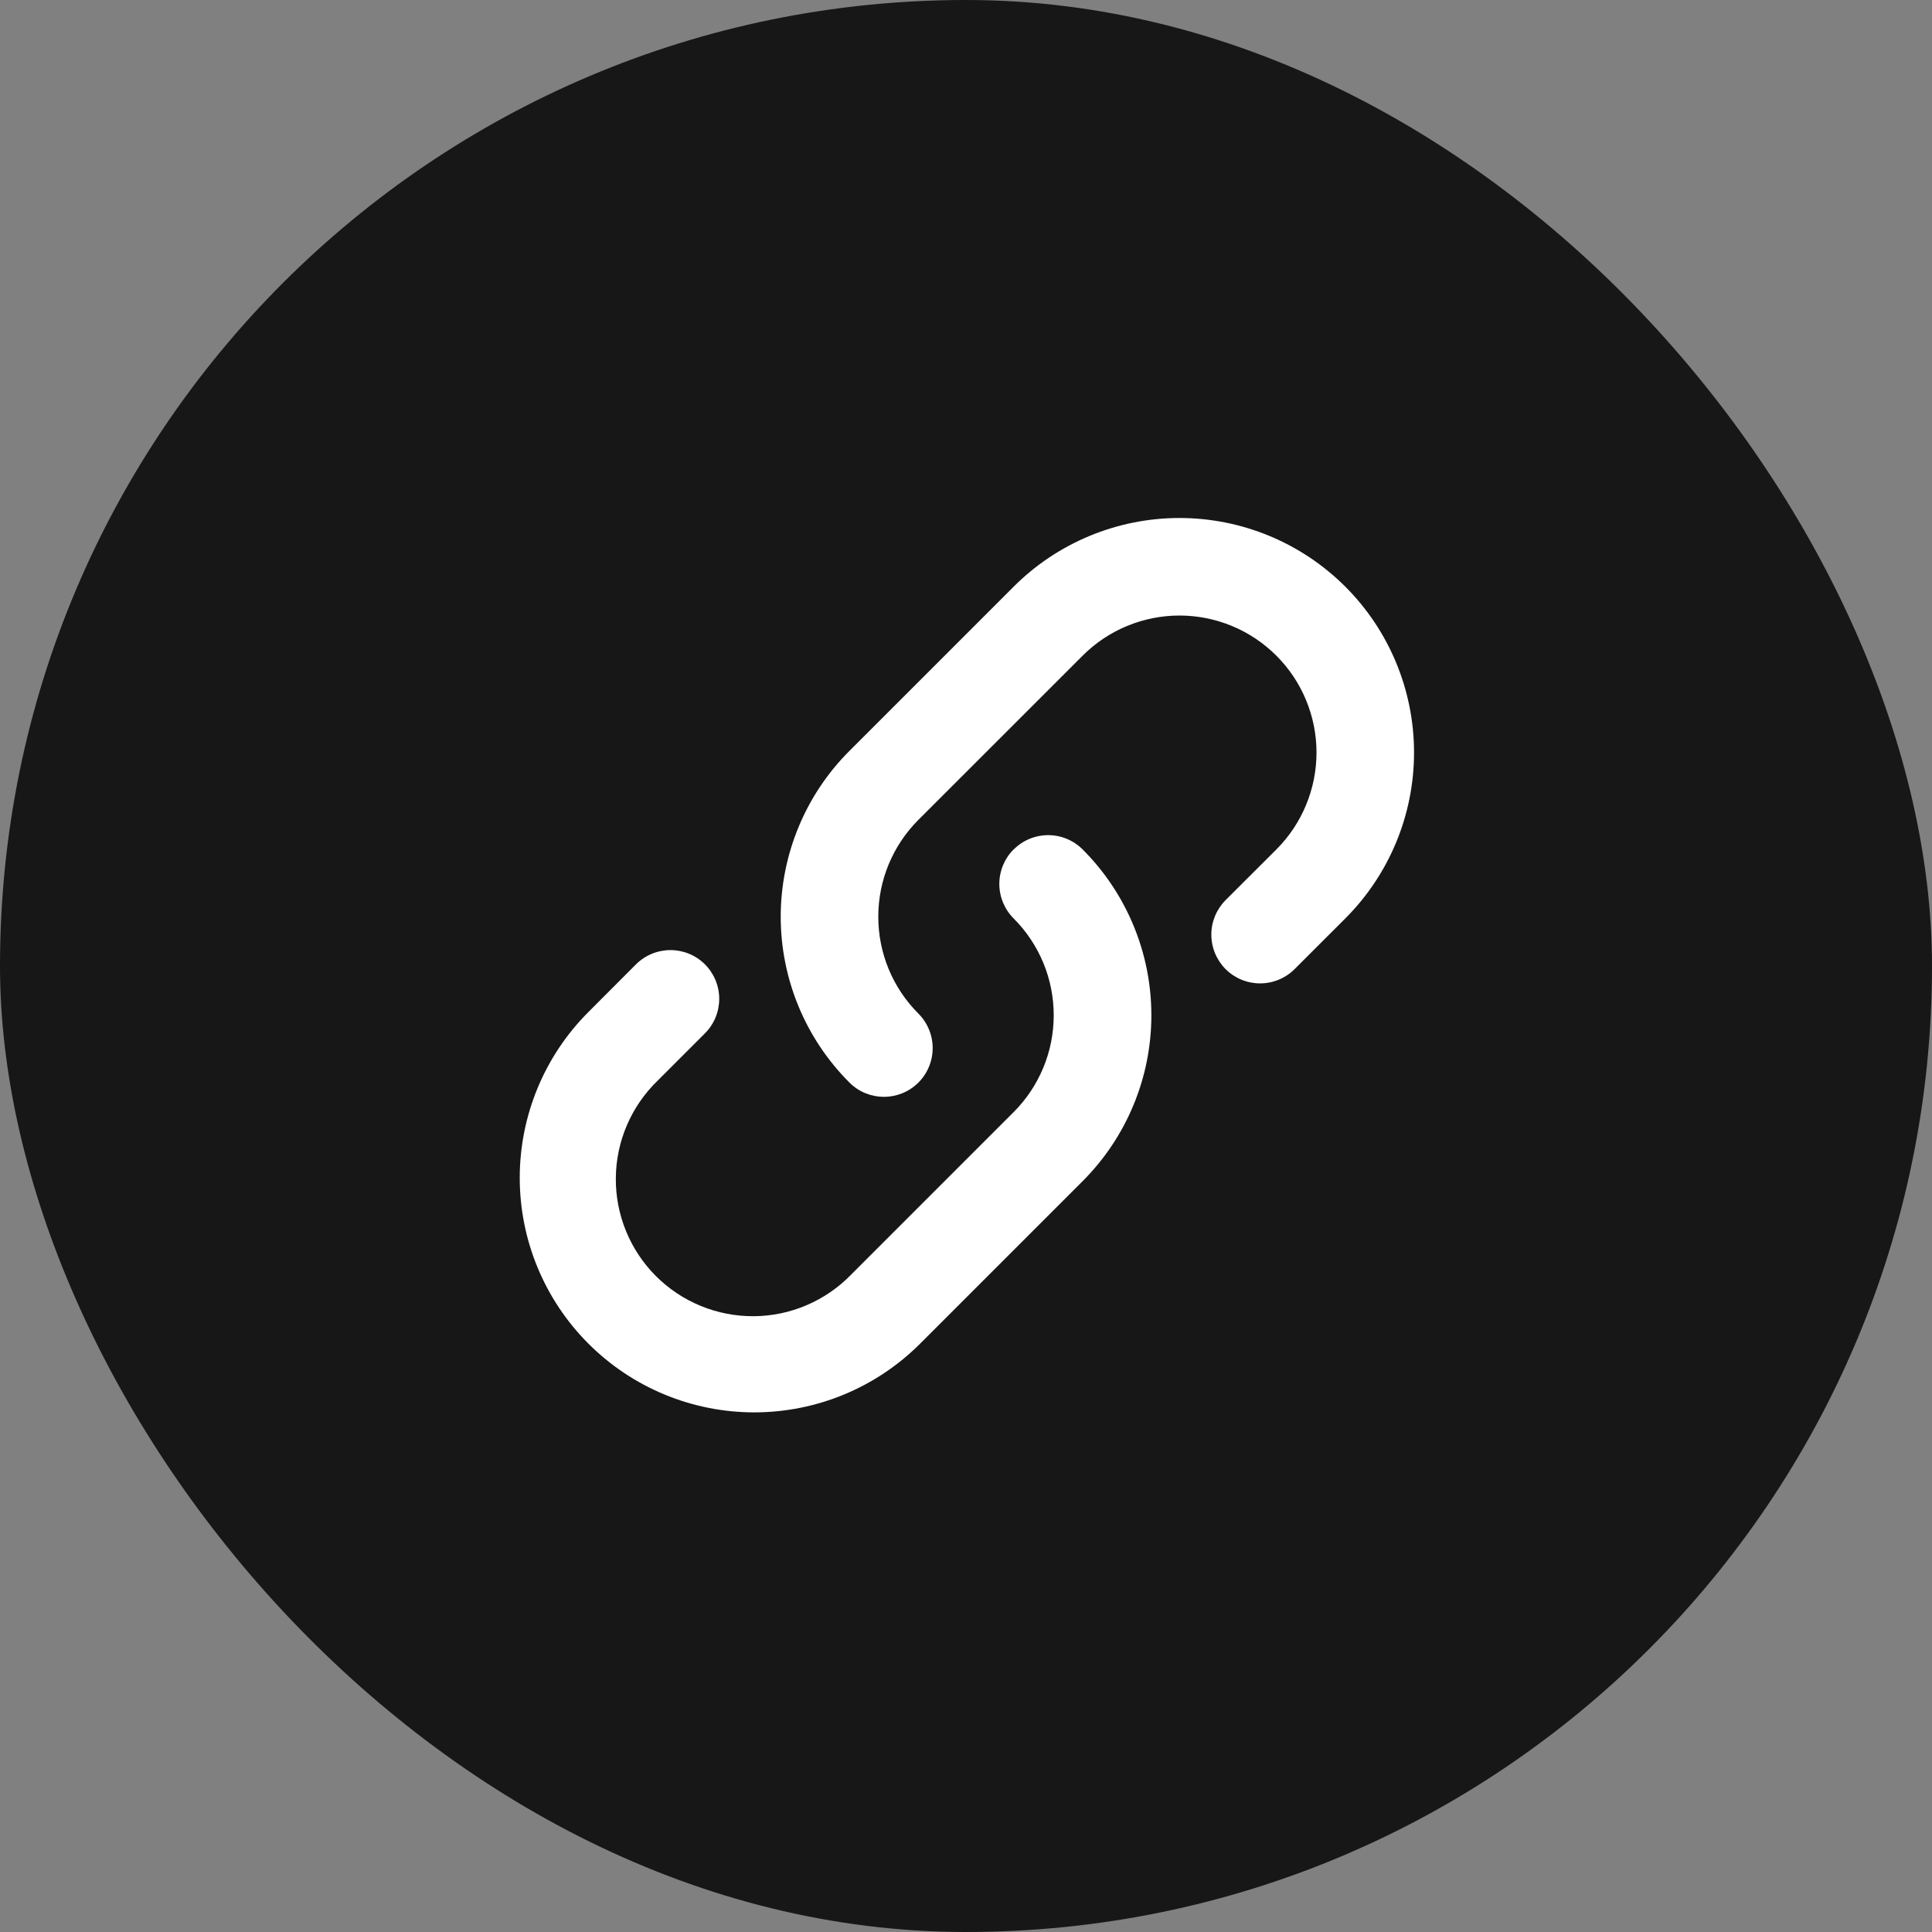<svg width="52" height="52" viewBox="0 0 52 52" fill="none" xmlns="http://www.w3.org/2000/svg">
<rect x="0" y="0" width="52" height="52" fill="#808080" stroke="none"/>
<rect width="52" height="52" rx="26" fill="#171717"/>
<path fill-rule="evenodd" clip-rule="evenodd" d="M24.719 29.137C24.841 29.016 24.937 28.871 25.003 28.712C25.069 28.552 25.103 28.382 25.103 28.209C25.103 28.037 25.069 27.866 25.003 27.707C24.937 27.548 24.841 27.403 24.719 27.281C24.376 26.939 24.105 26.532 23.919 26.085C23.734 25.637 23.639 25.158 23.639 24.674C23.639 24.189 23.734 23.71 23.919 23.263C24.105 22.815 24.376 22.409 24.719 22.066L29.139 17.648C29.481 17.305 29.888 17.033 30.335 16.848C30.782 16.663 31.262 16.567 31.746 16.567C32.23 16.567 32.71 16.663 33.157 16.848C33.605 17.033 34.011 17.305 34.354 17.648C34.696 17.99 34.968 18.396 35.153 18.844C35.338 19.291 35.434 19.771 35.434 20.255C35.434 20.739 35.338 21.219 35.153 21.666C34.968 22.114 34.696 22.52 34.354 22.863L32.987 24.227C32.866 24.349 32.769 24.494 32.703 24.653C32.637 24.813 32.603 24.983 32.603 25.156C32.603 25.328 32.637 25.499 32.703 25.658C32.769 25.817 32.866 25.962 32.987 26.084C33.234 26.33 33.568 26.468 33.916 26.468C34.088 26.468 34.259 26.434 34.418 26.368C34.577 26.302 34.722 26.206 34.844 26.084L36.21 24.719C37.394 23.535 38.059 21.929 38.059 20.255C38.059 18.581 37.394 16.975 36.21 15.791C35.026 14.607 33.42 13.942 31.746 13.942C30.072 13.942 28.466 14.607 27.282 15.791L22.863 20.21C22.276 20.796 21.811 21.492 21.494 22.258C21.177 23.024 21.013 23.845 21.013 24.674C21.013 25.503 21.177 26.324 21.494 27.09C21.811 27.855 22.276 28.551 22.863 29.137C23.375 29.65 24.206 29.65 24.719 29.137ZM27.281 22.863C27.159 22.984 27.063 23.129 26.997 23.288C26.931 23.448 26.897 23.618 26.897 23.791C26.897 23.963 26.931 24.134 26.997 24.293C27.063 24.452 27.159 24.597 27.281 24.719C27.624 25.061 27.895 25.468 28.081 25.915C28.266 26.363 28.361 26.842 28.361 27.326C28.361 27.811 28.266 28.29 28.081 28.737C27.895 29.185 27.624 29.591 27.281 29.934L22.906 34.309C22.566 34.659 22.159 34.938 21.709 35.13C21.26 35.322 20.777 35.423 20.288 35.426C19.799 35.429 19.315 35.336 18.863 35.15C18.41 34.965 18 34.691 17.654 34.346C17.309 34 17.035 33.589 16.85 33.137C16.665 32.685 16.571 32.2 16.575 31.712C16.578 31.223 16.679 30.74 16.871 30.291C17.063 29.841 17.342 29.434 17.692 29.094L18.974 27.812C19.22 27.566 19.358 27.233 19.358 26.884C19.358 26.536 19.22 26.202 18.974 25.956C18.728 25.71 18.394 25.572 18.046 25.572C17.698 25.572 17.364 25.71 17.117 25.956L15.838 27.238C14.654 28.421 13.989 30.027 13.989 31.701C13.989 33.376 14.654 34.981 15.838 36.165C17.021 37.349 18.627 38.014 20.301 38.014C21.976 38.014 23.581 37.349 24.765 36.165L29.14 31.79C29.726 31.204 30.191 30.508 30.508 29.742C30.826 28.976 30.989 28.155 30.989 27.326C30.989 26.497 30.826 25.676 30.508 24.91C30.191 24.145 29.726 23.449 29.14 22.863C29.018 22.741 28.873 22.644 28.714 22.578C28.555 22.512 28.384 22.478 28.212 22.478C28.04 22.478 27.869 22.512 27.709 22.578C27.55 22.644 27.406 22.741 27.284 22.863H27.281Z" fill="white"/>
</svg>
